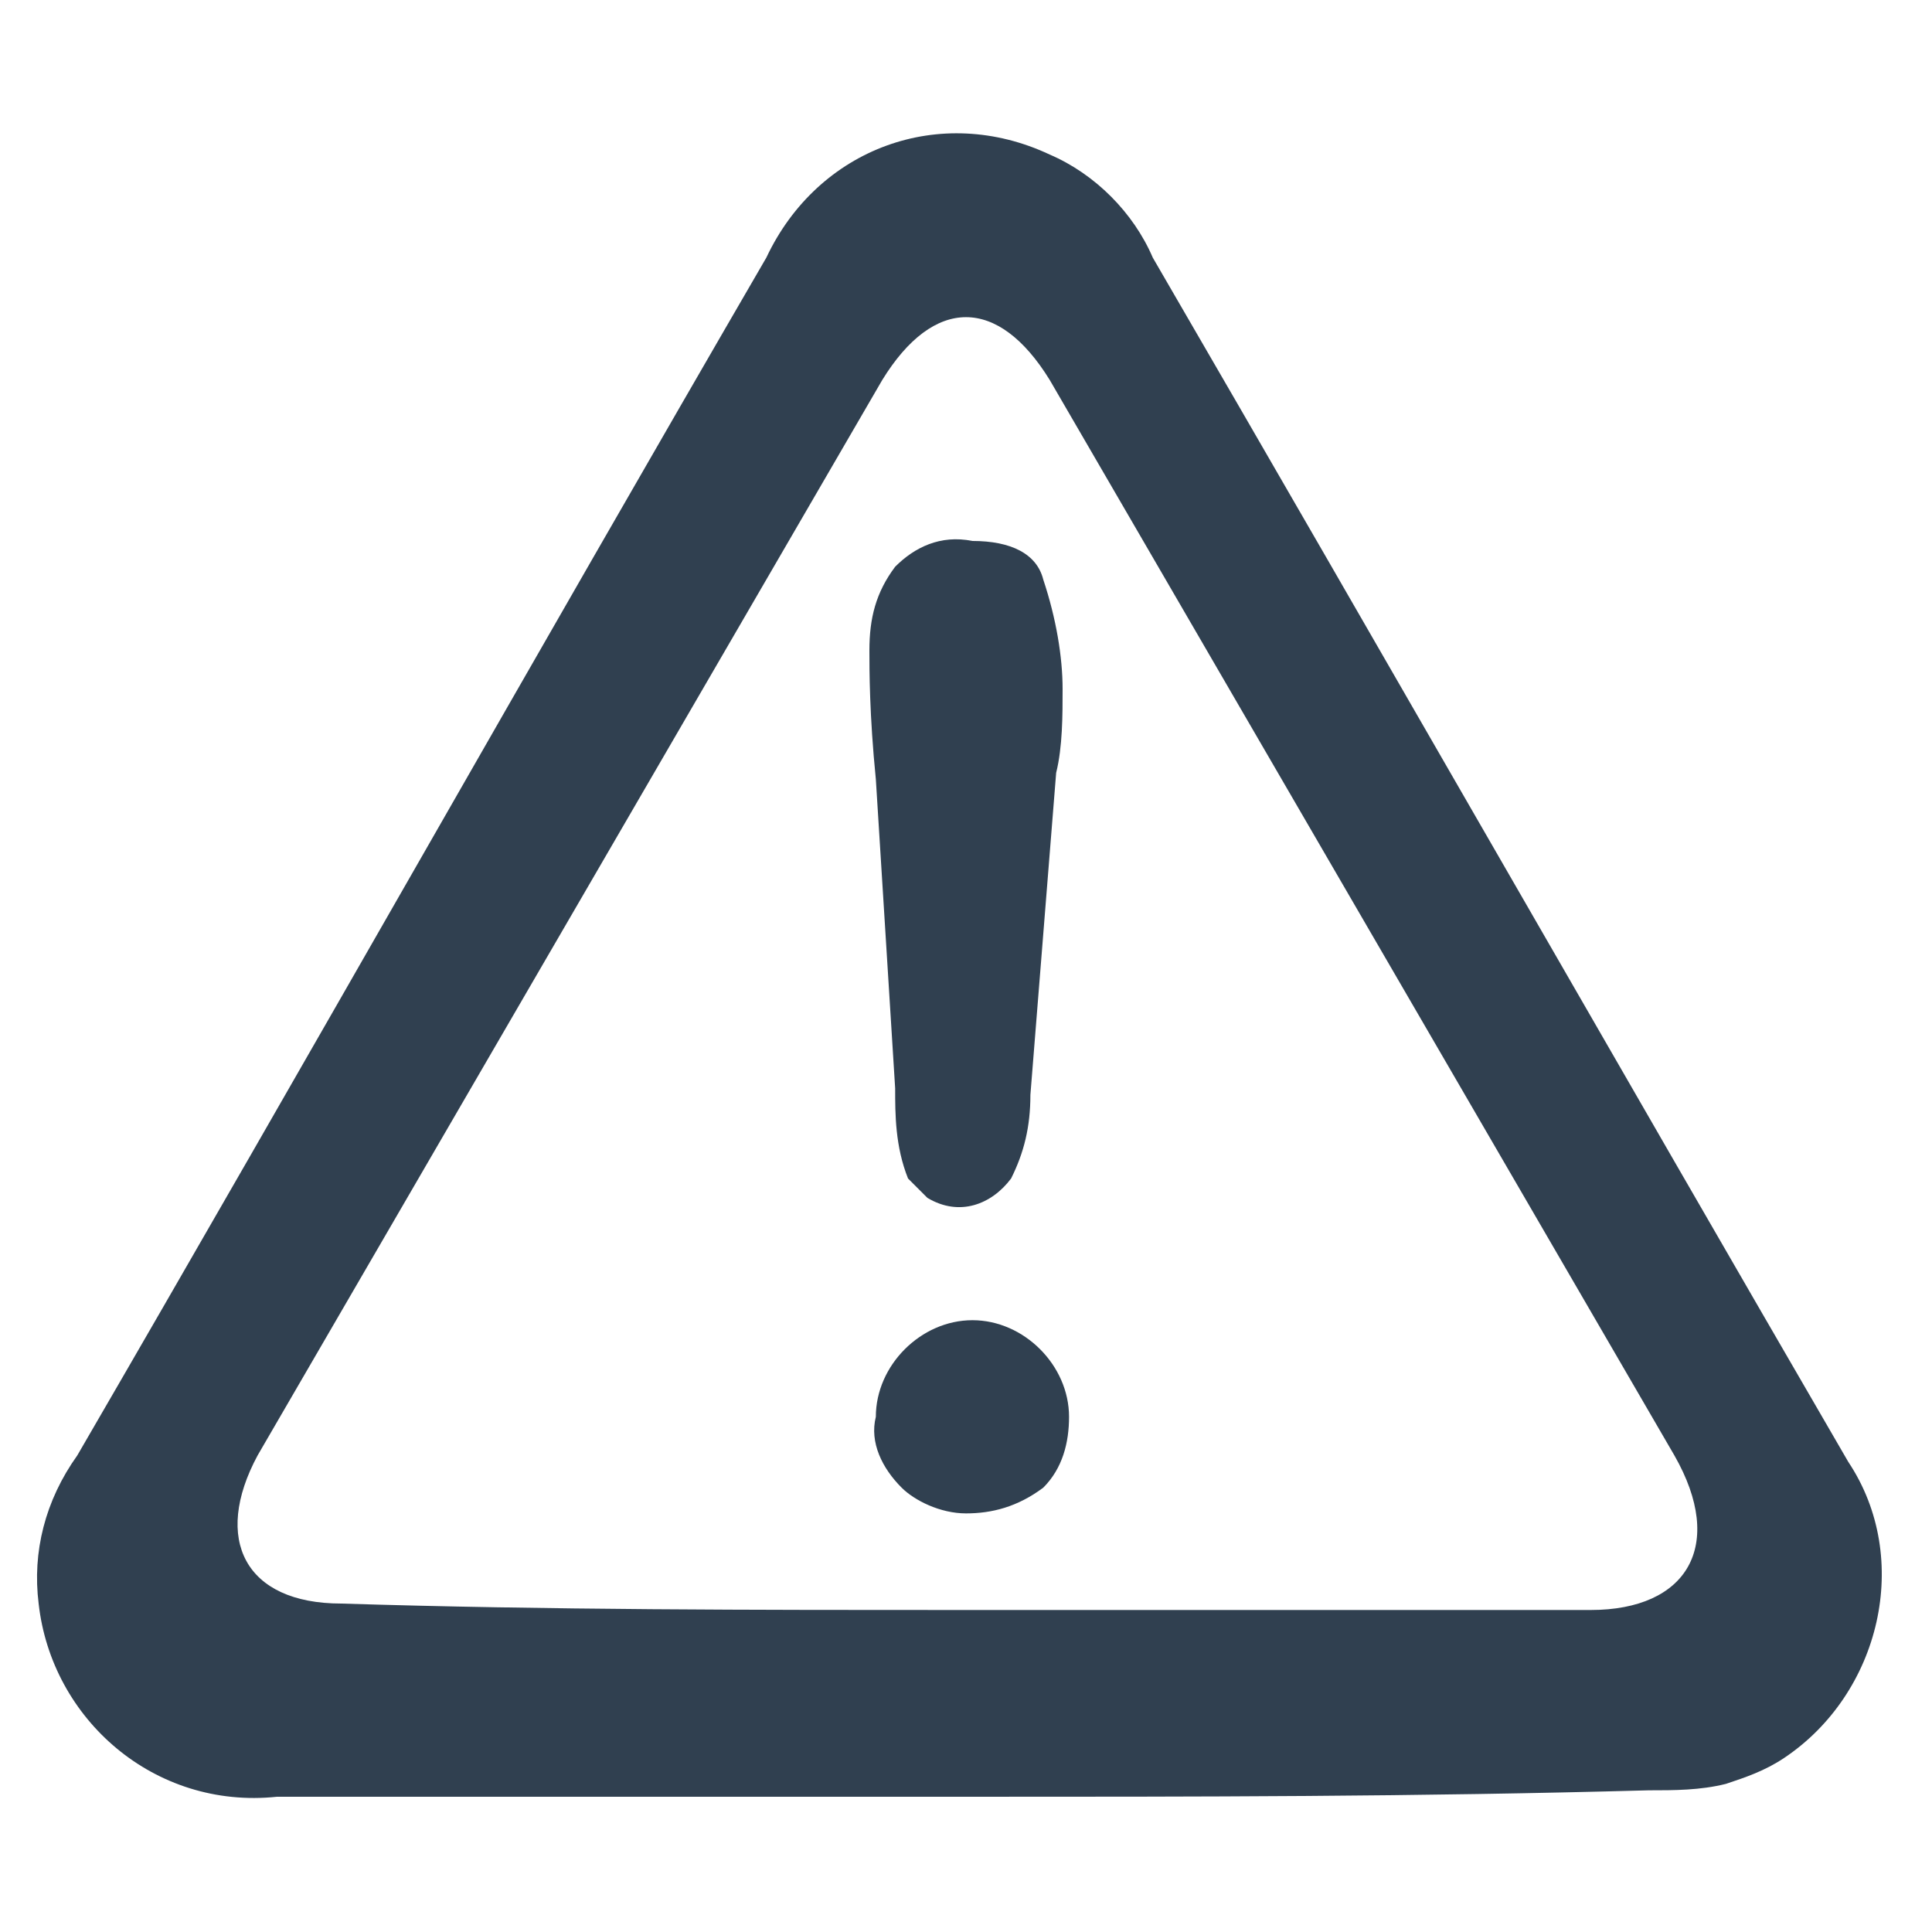 <?xml version="1.0" encoding="utf-8"?>
<!-- Generator: Adobe Illustrator 27.8.0, SVG Export Plug-In . SVG Version: 6.00 Build 0)  -->
<svg version="1.1" id="Layer_1-2" xmlns="http://www.w3.org/2000/svg" xmlns:xlink="http://www.w3.org/1999/xlink" x="0px" y="0px"
	 viewBox="0 0 30 30" style="enable-background:new 0 0 30 30;" xml:space="preserve">
<style type="text/css">
	.st0{fill:none;}
	.st1{fill:#304050;}
</style>
<path id="Path_2648" class="st0" d="M5.9,0h18.2C27.4,0,30,2.6,30,5.9v18.2c0,3.3-2.6,5.9-5.9,5.9H5.9C2.6,30,0,27.4,0,24.1V5.9
	C0,2.7,2.6,0,5.9,0C5.9,0,5.9,0,5.9,0z"/>
<path id="Path_2649" class="st1" d="M15,27.9H4.3c-1.9,0.2-3.5-1.2-3.7-3c-0.1-0.8,0.1-1.6,0.6-2.3C4.8,16.4,8.3,10.2,11.9,4
	c0.8-1.7,2.7-2.4,4.4-1.6C17,2.7,17.6,3.3,17.9,4c3.6,6.2,7.2,12.5,10.8,18.7c1,1.5,0.5,3.6-1,4.6c-0.3,0.2-0.6,0.3-0.9,0.4
	c-0.4,0.1-0.8,0.1-1.2,0.1C22,27.9,18.6,27.9,15,27.9L15,27.9z M15,25h9.7c1.5,0,2.1-1,1.3-2.4L16.3,5.9c-0.8-1.3-1.8-1.3-2.6,0
	L4,22.6c-0.7,1.3-0.2,2.3,1.3,2.3C8.5,25,11.7,25,15,25L15,25z"/>
<path id="Path_2650" class="st1" d="M13.9,16.9l-0.3-4.8c-0.1-1-0.1-1.7-0.1-2c0-0.5,0.1-0.9,0.4-1.3c0.3-0.3,0.7-0.5,1.2-0.4
	c0.6,0,1,0.2,1.1,0.6c0.2,0.6,0.3,1.2,0.3,1.7c0,0.4,0,0.9-0.1,1.3l-0.4,5c0,0.5-0.1,0.9-0.3,1.3c-0.3,0.4-0.8,0.6-1.3,0.3
	c-0.1-0.1-0.2-0.2-0.3-0.3C13.9,17.8,13.9,17.3,13.9,16.9L13.9,16.9z M15,23.5c-0.4,0-0.8-0.2-1-0.4c-0.3-0.3-0.5-0.7-0.4-1.1
	c0-0.8,0.7-1.5,1.5-1.5c0.8,0,1.5,0.7,1.5,1.5c0,0.4-0.1,0.8-0.4,1.1C15.8,23.4,15.4,23.5,15,23.5L15,23.5z"/>
</svg>

